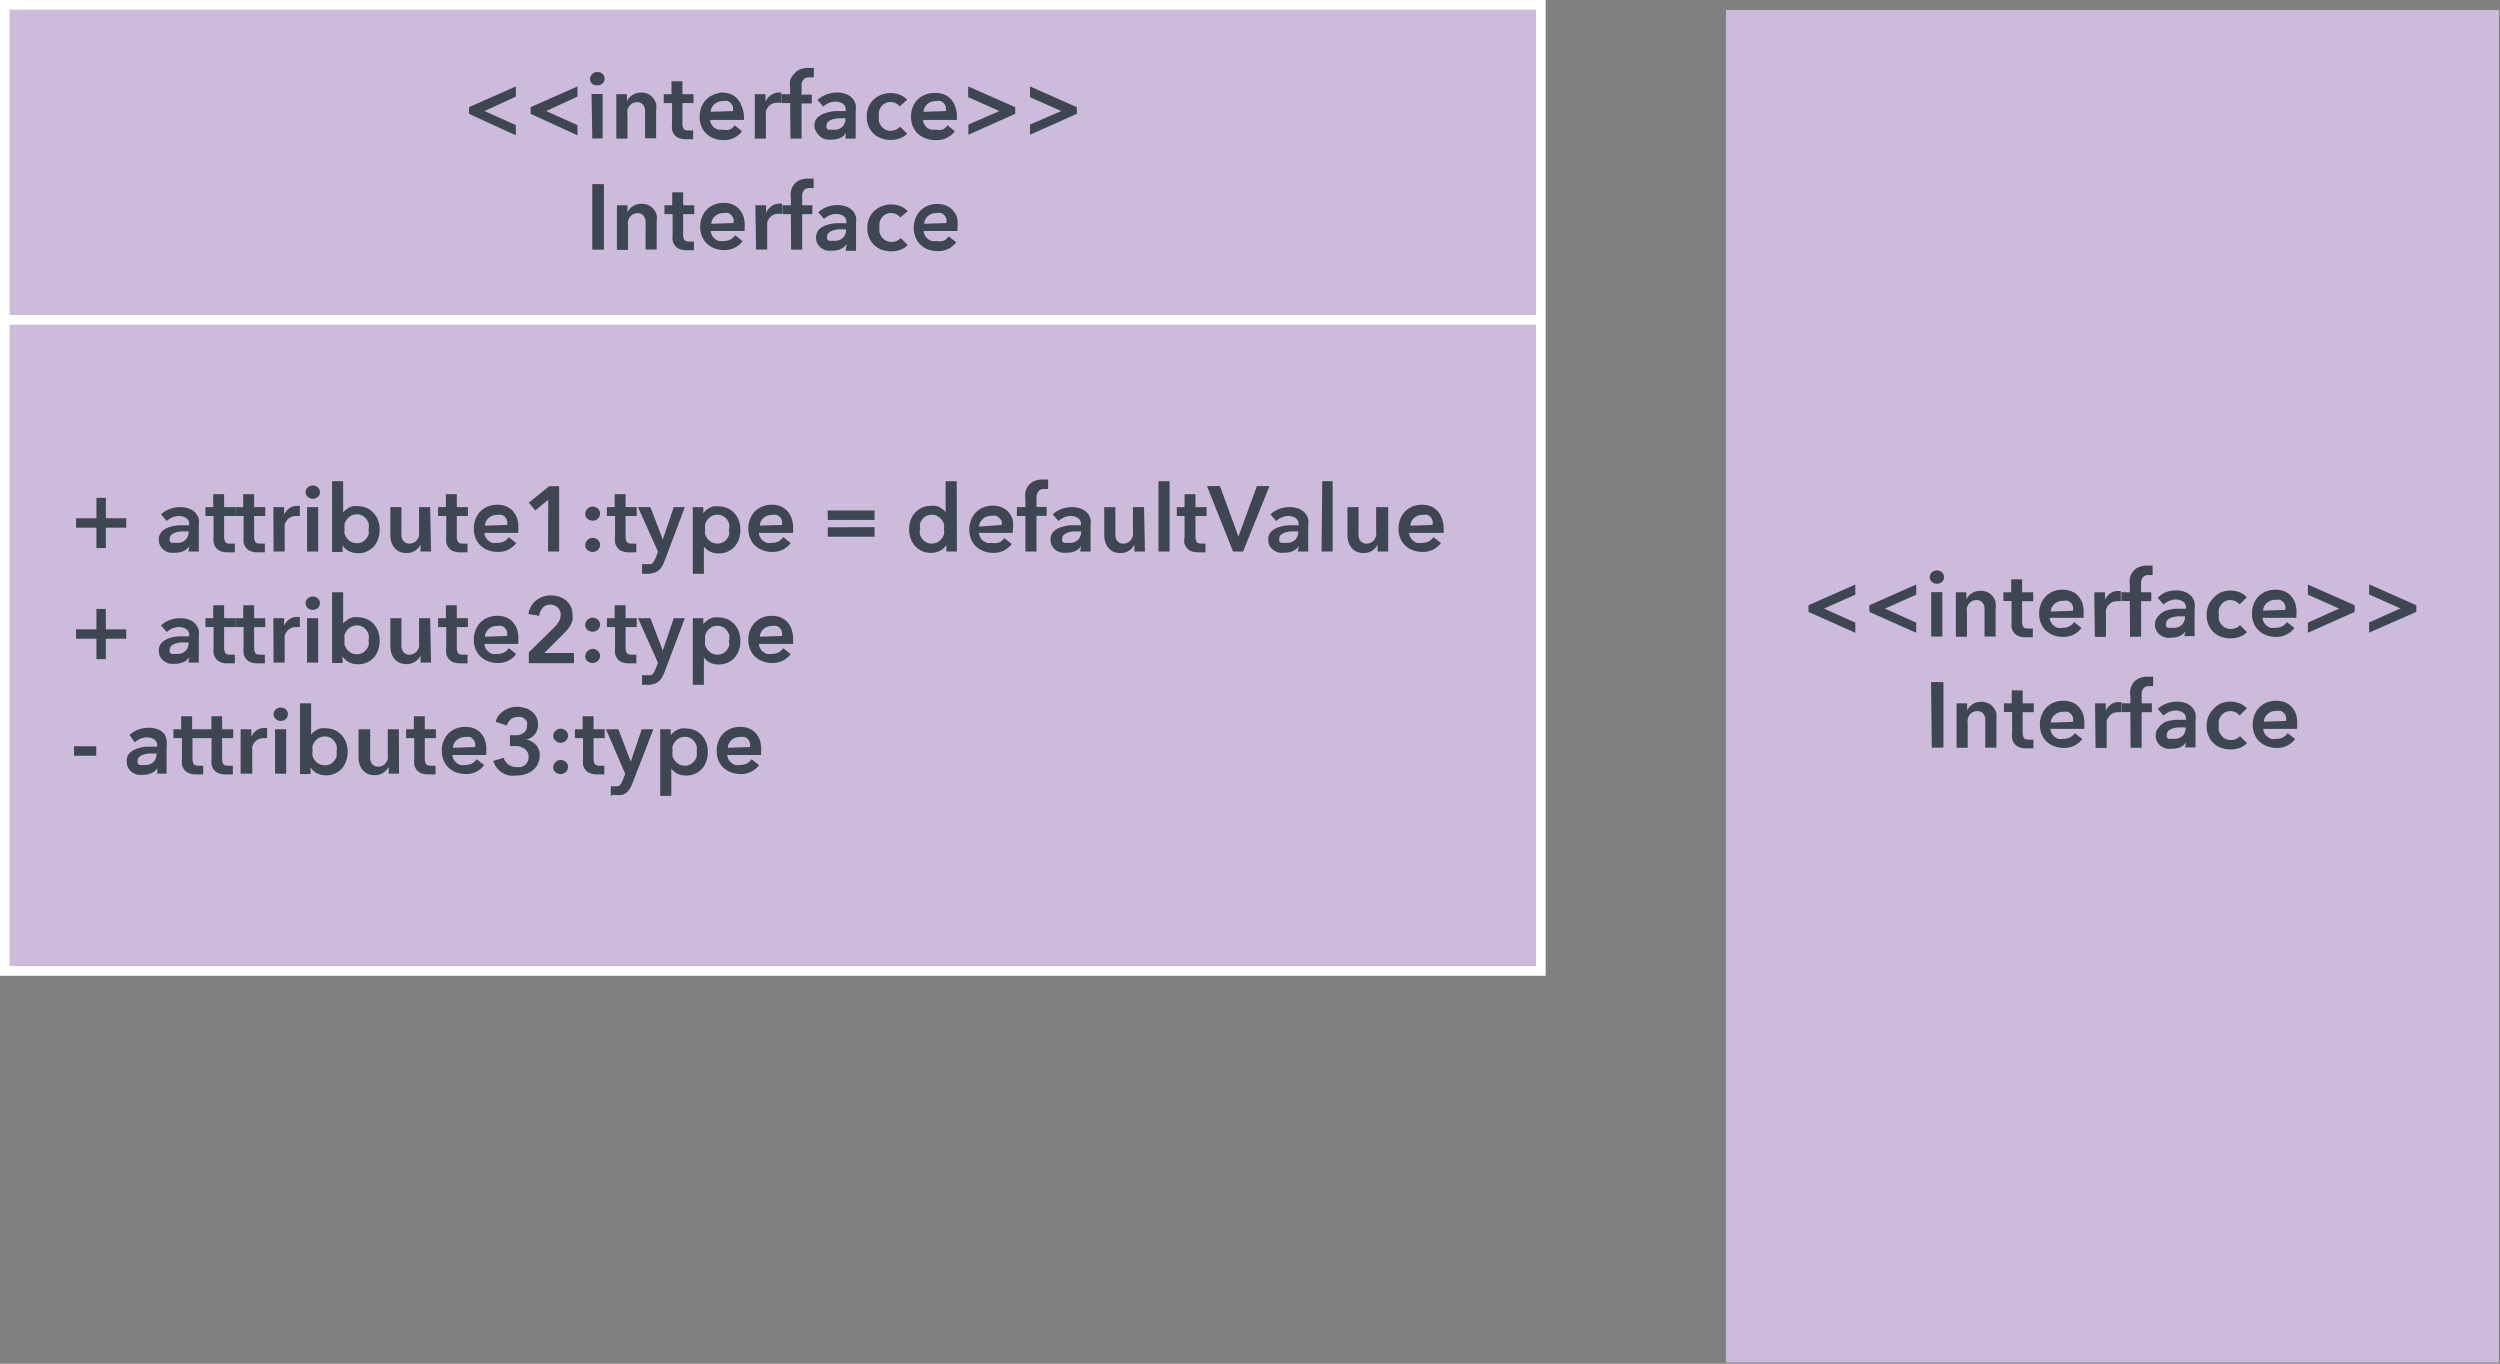 <svg id="Layer_1" data-name="Layer 1" xmlns="http://www.w3.org/2000/svg" viewBox="0 0 135.07 73.68"><rect x="0" y="0" width="135.07" height="73.68" fill="#808080" stroke="none"/><defs><style>.cls-1{fill:#cdbbdc}.cls-2{fill:none;stroke-miterlimit:10;stroke:#fff;stroke-width:.52px}.cls-4{fill:#3d4752}</style></defs><path class="cls-1" d="M.26.26h82.99v52.2H.26z"/><path class="cls-2" d="M.26.26h82.99v52.2H.26zM.26 17.28h82.99"/><path class="cls-1" d="M93.25.54h41.76v73.07H93.25z"/><path class="cls-4" d="M25.34 6.15v-.36l2.53-1.12v.55L26.18 6l1.69.76v.55zM28.67 6.15v-.36l2.53-1.12v.55L29.51 6l1.69.76v.55zM31.88 4.27A.34.34 0 0 1 32 4a.37.37 0 0 1 .27-.11.4.4 0 0 1 .28.1.35.35 0 0 1 0 .52.4.4 0 0 1-.28.1.37.37 0 0 1-.27-.08.35.35 0 0 1-.12-.26zm.08.81h.6v2.4H32zM33.3 5.09h.57v.38a.78.78 0 0 1 .28-.32.8.8 0 0 1 .47-.15.91.91 0 0 1 .4.08.79.79 0 0 1 .27.22.87.87 0 0 1 .16.31 1.31 1.31 0 0 1 0 .36v1.5h-.6V6.16a1.74 1.74 0 0 0 0-.22.6.6 0 0 0-.06-.21.44.44 0 0 0-.14-.15.4.4 0 0 0-.23-.06.52.52 0 0 0-.25.06.53.53 0 0 0-.17.15.65.65 0 0 0-.1.21.83.83 0 0 0 0 .24v1.31h-.6zM35.86 5.57v-.48h.42v-.7h.59v.7h.6v.48h-.6v1.11a.54.54 0 0 0 .06.27q.06.1.26.1h.26v.47h-.4a1 1 0 0 1-.39-.07.59.59 0 0 1-.24-.19.69.69 0 0 1-.11-.26 1.58 1.58 0 0 1 0-.33v-1.1zM40.2 6.32v.08a.63.63 0 0 1 0 .08h-1.83a.6.6 0 0 0 .22.42.76.76 0 0 0 .21.1.71.71 0 0 0 .25 0 .8.8 0 0 0 .38 0 .71.71 0 0 0 .26-.23l.4.32a1.2 1.2 0 0 1-1 .48 1.46 1.46 0 0 1-.51-.09 1.21 1.21 0 0 1-.41-.25 1.11 1.11 0 0 1-.27-.39 1.35 1.35 0 0 1-.1-.53 1.38 1.38 0 0 1 .1-.53 1.17 1.17 0 0 1 .67-.67A1.35 1.35 0 0 1 39 5a1.28 1.28 0 0 1 .46.08 1 1 0 0 1 .37.25 1.14 1.14 0 0 1 .24.41 1.68 1.68 0 0 1 .13.58zM39.6 6a.75.75 0 0 0 0-.22.52.52 0 0 0-.1-.19.5.5 0 0 0-.18-.13.63.63 0 0 0-.25 0 .67.67 0 0 0-.46.16.59.59 0 0 0-.21.42zM40.78 5.09h.58v.4a.87.87 0 0 1 .28-.34.7.7 0 0 1 .42-.15h.15v.55H42a.64.64 0 0 0-.33.08.59.59 0 0 0-.19.18.64.64 0 0 0-.1.21.84.84 0 0 0 0 .17v1.3h-.6zM42.69 5.57h-.46v-.48h.46v-.36a1.76 1.76 0 0 1 0-.41.94.94 0 0 1 .21-.32.77.77 0 0 1 .3-.24 1.09 1.09 0 0 1 .46-.09H43.97v.51h-.27a.39.39 0 0 0-.21.05.34.34 0 0 0-.12.13.56.56 0 0 0-.06.17 1.22 1.22 0 0 0 0 .19v.39h.55v.48h-.55v1.9h-.6zM45.71 7.18a.67.67 0 0 1-.29.26 1 1 0 0 1-.46.1 1.31 1.31 0 0 1-.3 0 .89.89 0 0 1-.29-.12.73.73 0 0 1-.22-.23.66.66 0 0 1-.15-.39.6.6 0 0 1 .15-.43 1 1 0 0 1 .39-.24 2.22 2.22 0 0 1 .58-.13h.57v-.07a.37.37 0 0 0-.16-.33.69.69 0 0 0-.39-.11.87.87 0 0 0-.37.08 1 1 0 0 0-.29.19l-.31-.36a1.35 1.35 0 0 1 .47-.29A1.61 1.61 0 0 1 45.2 5a1.33 1.33 0 0 1 .53.09.86.86 0 0 1 .33.23.84.84 0 0 1 .17.33 1.4 1.4 0 0 1 0 .36v1.48h-.56zm0-.79h-.44a1.32 1.32 0 0 0-.29.06.64.64 0 0 0-.23.12.27.27 0 0 0-.09.21.25.25 0 0 0 0 .14.29.29 0 0 0 .1.09H45.05a.63.63 0 0 0 .47-.17.62.62 0 0 0 .16-.45zM48.61 5.75a.53.53 0 0 0-.21-.17.65.65 0 0 0-.29-.07.6.6 0 0 0-.29.07.63.63 0 0 0-.21.18.77.77 0 0 0-.12.25 1 1 0 0 0 0 .28.94.94 0 0 0 0 .28.77.77 0 0 0 .13.25.65.65 0 0 0 .21.18.63.63 0 0 0 .3.07.76.76 0 0 0 .28-.07.53.53 0 0 0 .22-.16l.38.38a1 1 0 0 1-.38.25 1.41 1.41 0 0 1-.5.09 1.48 1.48 0 0 1-.5-.08 1.17 1.17 0 0 1-.7-.65 1.33 1.33 0 0 1-.1-.54 1.3 1.3 0 0 1 .1-.52 1.2 1.2 0 0 1 .28-.4 1.24 1.24 0 0 1 .41-.25 1.39 1.39 0 0 1 1 0 1 1 0 0 1 .39.27zM51.7 6.32v.08a.63.63 0 0 1 0 .08h-1.83a.6.6 0 0 0 .22.42.76.76 0 0 0 .21.1.71.71 0 0 0 .25 0 .8.8 0 0 0 .38 0 .71.71 0 0 0 .26-.23l.4.32a1.2 1.2 0 0 1-1 .48 1.46 1.46 0 0 1-.59-.1 1.21 1.21 0 0 1-.41-.25 1.11 1.11 0 0 1-.27-.39 1.35 1.35 0 0 1-.1-.53 1.38 1.38 0 0 1 .1-.53 1.17 1.17 0 0 1 .68-.66 1.35 1.35 0 0 1 .5-.09 1.28 1.28 0 0 1 .5.08 1 1 0 0 1 .37.25 1.14 1.14 0 0 1 .24.41 1.68 1.68 0 0 1 .09.56zM51.1 6a.75.75 0 0 0 0-.22.52.52 0 0 0-.1-.19.5.5 0 0 0-.18-.13.63.63 0 0 0-.25 0 .67.67 0 0 0-.46.16.59.59 0 0 0-.21.42zM54.85 5.79v.36l-2.53 1.13v-.55L54 6l-1.69-.75v-.58zM58.18 5.79v.36l-2.53 1.13v-.55L57.34 6l-1.69-.75v-.58zM32 9.95h.63v3.54H32zM33.33 11.09h.57v.38a.78.78 0 0 1 .28-.32.8.8 0 0 1 .47-.14.91.91 0 0 1 .4.08.79.79 0 0 1 .27.22.87.87 0 0 1 .16.31 1.31 1.31 0 0 1 0 .36v1.5h-.6v-1.32a1.74 1.74 0 0 0 0-.22.6.6 0 0 0-.06-.21.44.44 0 0 0-.14-.15.4.4 0 0 0-.23-.06.52.52 0 0 0-.25.06.53.53 0 0 0-.17.15.65.65 0 0 0-.1.21.83.83 0 0 0 0 .24v1.32h-.6zM35.9 11.57v-.48h.42v-.7h.59v.7h.6v.48h-.6v1.11a.54.54 0 0 0 .06.27q.06.1.26.1h.26v.47h-.4a1 1 0 0 1-.39-.07.59.59 0 0 1-.24-.19.69.69 0 0 1-.12-.27 1.58 1.58 0 0 1 0-.33v-1.09zM40.23 12.32v.08a.63.63 0 0 1 0 .08H38.4a.6.6 0 0 0 .22.42.76.76 0 0 0 .21.12.71.71 0 0 0 .25 0 .8.8 0 0 0 .38-.08.71.71 0 0 0 .26-.23l.4.32a1.2 1.2 0 0 1-1 .48 1.46 1.46 0 0 1-.51-.09 1.21 1.21 0 0 1-.41-.25 1.11 1.11 0 0 1-.27-.39 1.35 1.35 0 0 1-.1-.53 1.38 1.38 0 0 1 .1-.53 1.17 1.17 0 0 1 .67-.67 1.35 1.35 0 0 1 .5-.09 1.28 1.28 0 0 1 .46.08 1 1 0 0 1 .37.25 1.14 1.14 0 0 1 .24.41 1.68 1.68 0 0 1 .06.62zm-.6-.27a.75.75 0 0 0 0-.22.52.52 0 0 0-.1-.19.5.5 0 0 0-.18-.13.63.63 0 0 0-.25 0 .67.67 0 0 0-.46.16.59.59 0 0 0-.21.42zM40.81 11.09h.58v.4a.87.87 0 0 1 .28-.34.7.7 0 0 1 .43-.15h.15v.55h-.18a.64.64 0 0 0-.33.08.59.59 0 0 0-.19.18.64.64 0 0 0-.1.21.84.84 0 0 0 0 .17v1.29h-.6zM42.73 11.57h-.46v-.48h.46v-.35a1.76 1.76 0 0 1 0-.41.94.94 0 0 1 .16-.35.77.77 0 0 1 .3-.24 1.09 1.09 0 0 1 .46-.09H43.96v.51H43.73a.39.39 0 0 0-.21.05.34.34 0 0 0-.12.13.56.56 0 0 0-.06.17 1.22 1.22 0 0 0 0 .19v.39h.55v.48h-.55v1.92h-.6zM45.74 13.18a.67.67 0 0 1-.29.26 1 1 0 0 1-.46.1 1.31 1.31 0 0 1-.3 0 .89.89 0 0 1-.29-.12.73.73 0 0 1-.22-.23.66.66 0 0 1-.09-.35.6.6 0 0 1 .15-.43 1 1 0 0 1 .39-.24 2.22 2.22 0 0 1 .53-.11h.57V12a.37.37 0 0 0-.16-.33.69.69 0 0 0-.39-.11.87.87 0 0 0-.37.08 1 1 0 0 0-.29.19l-.31-.36a1.35 1.35 0 0 1 .47-.29 1.61 1.61 0 0 1 .54-.1 1.33 1.33 0 0 1 .53.09.86.86 0 0 1 .33.23.84.84 0 0 1 .17.33 1.4 1.4 0 0 1 0 .36v1.46h-.56zm0-.79h-.44a1.32 1.32 0 0 0-.29.06.64.64 0 0 0-.23.12.27.27 0 0 0-.09.21.25.25 0 0 0 0 .14.29.29 0 0 0 .1.09H45.08a.63.63 0 0 0 .47-.17.62.62 0 0 0 .16-.45zM48.64 11.75a.53.53 0 0 0-.21-.17.65.65 0 0 0-.29-.07.6.6 0 0 0-.29.07.63.63 0 0 0-.21.18.77.77 0 0 0-.12.25 1 1 0 0 0 0 .28.94.94 0 0 0 0 .28.77.77 0 0 0 .13.25.65.65 0 0 0 .21.18.63.63 0 0 0 .3.07.76.76 0 0 0 .28-.05.53.53 0 0 0 .22-.16l.38.38a1 1 0 0 1-.38.25 1.41 1.41 0 0 1-.5.09 1.48 1.48 0 0 1-.5-.08 1.17 1.17 0 0 1-.7-.65 1.33 1.33 0 0 1-.1-.54 1.3 1.3 0 0 1 .1-.52 1.2 1.2 0 0 1 .28-.4 1.24 1.24 0 0 1 .41-.25 1.39 1.39 0 0 1 1 0 1 1 0 0 1 .39.27zM51.73 12.32v.08a.63.63 0 0 1 0 .08H49.9a.6.6 0 0 0 .22.42.76.76 0 0 0 .21.12.71.71 0 0 0 .25 0A.8.8 0 0 0 51 13a.71.71 0 0 0 .26-.23l.4.32a1.2 1.2 0 0 1-1 .48 1.46 1.46 0 0 1-.51-.09 1.21 1.21 0 0 1-.41-.25 1.11 1.11 0 0 1-.27-.39 1.35 1.35 0 0 1-.1-.53 1.38 1.38 0 0 1 .1-.53 1.17 1.17 0 0 1 .67-.67 1.35 1.35 0 0 1 .5-.09 1.28 1.28 0 0 1 .46.08 1 1 0 0 1 .37.25 1.14 1.14 0 0 1 .24.41 1.68 1.68 0 0 1 .02.56zm-.6-.27a.75.75 0 0 0 0-.22.52.52 0 0 0-.1-.19.5.5 0 0 0-.18-.13.63.63 0 0 0-.25 0 .67.67 0 0 0-.46.16.59.59 0 0 0-.21.42zM97.71 33.06v-.36l2.53-1.12v.55l-1.69.75 1.69.76v.55zM101 33.06v-.36l2.53-1.12v.55l-1.69.75 1.69.76v.55zM104.26 31.18a.34.34 0 0 1 .11-.25.37.37 0 0 1 .27-.11.4.4 0 0 1 .28.1.35.35 0 0 1 0 .52.4.4 0 0 1-.28.1.37.37 0 0 1-.27-.11.35.35 0 0 1-.11-.25zm.08.81h.6v2.4h-.6zM105.67 32h.57v.38a.78.78 0 0 1 .28-.32.8.8 0 0 1 .47-.14.91.91 0 0 1 .4.08.79.79 0 0 1 .27.22.87.87 0 0 1 .16.31 1.31 1.31 0 0 1 0 .36v1.5h-.6v-1.33a1.74 1.74 0 0 0 0-.22.6.6 0 0 0-.06-.21.44.44 0 0 0-.14-.15.4.4 0 0 0-.23-.06.52.52 0 0 0-.25.06.53.53 0 0 0-.17.15.65.65 0 0 0-.1.21.83.83 0 0 0 0 .24v1.32h-.6zM108.24 32.47V32h.42v-.7h.59v.7h.6v.48h-.6v1.11a.54.54 0 0 0 .06.27q.06.1.26.1h.26v.47h-.4a1 1 0 0 1-.39-.07.59.59 0 0 1-.24-.19.69.69 0 0 1-.12-.27 1.58 1.58 0 0 1 0-.33v-1.1zM112.57 33.22v.08a.63.63 0 0 1 0 .08h-1.83a.6.6 0 0 0 .22.42.76.76 0 0 0 .21.12.71.71 0 0 0 .25 0 .8.8 0 0 0 .38-.08.71.71 0 0 0 .26-.23l.4.32a1.2 1.2 0 0 1-1 .48 1.46 1.46 0 0 1-.51-.09 1.21 1.21 0 0 1-.41-.25 1.11 1.11 0 0 1-.27-.39 1.35 1.35 0 0 1-.1-.53 1.38 1.38 0 0 1 .1-.53 1.17 1.17 0 0 1 .67-.67 1.35 1.35 0 0 1 .5-.09 1.28 1.28 0 0 1 .46.08 1 1 0 0 1 .37.25 1.14 1.14 0 0 1 .24.41 1.68 1.68 0 0 1 .06.62zM112 33a.75.75 0 0 0 0-.22.52.52 0 0 0-.1-.19.5.5 0 0 0-.18-.13.63.63 0 0 0-.25 0 .67.67 0 0 0-.46.16.59.59 0 0 0-.21.42zM113.15 32h.58v.4a.87.87 0 0 1 .28-.34.7.7 0 0 1 .42-.13h.15v.55h-.18a.64.64 0 0 0-.33.08.59.59 0 0 0-.19.18.64.64 0 0 0-.1.21.84.84 0 0 0 0 .17v1.29h-.6zM115.07 32.47h-.46V32h.46v-.35a1.76 1.76 0 0 1 0-.41.94.94 0 0 1 .16-.35.77.77 0 0 1 .3-.24 1.09 1.09 0 0 1 .46-.09H116.3v.51H116.07a.39.39 0 0 0-.21.05.34.34 0 0 0-.12.13.56.56 0 0 0-.06.17 1.22 1.22 0 0 0 0 .19V32h.55v.48h-.55v1.92h-.6zM118.08 34.09a.67.67 0 0 1-.29.26 1 1 0 0 1-.46.1 1.31 1.31 0 0 1-.3 0 .89.89 0 0 1-.29-.12.73.73 0 0 1-.22-.23.66.66 0 0 1-.09-.35.6.6 0 0 1 .15-.43A1 1 0 0 1 117 33a2.22 2.22 0 0 1 .53-.11h.57v-.06a.37.37 0 0 0-.16-.33.69.69 0 0 0-.39-.11.87.87 0 0 0-.37.08 1 1 0 0 0-.29.19l-.31-.36a1.35 1.35 0 0 1 .42-.3 1.61 1.61 0 0 1 .54-.1 1.33 1.33 0 0 1 .53.09.86.86 0 0 1 .33.23.84.84 0 0 1 .17.33 1.4 1.4 0 0 1 0 .36v1.46h-.56zm0-.79h-.44a1.32 1.32 0 0 0-.29.06.64.64 0 0 0-.23.12.27.27 0 0 0-.09.21.25.25 0 0 0 0 .14.29.29 0 0 0 .1.09H117.42a.63.63 0 0 0 .47-.17.62.62 0 0 0 .16-.45zM121 32.66a.53.53 0 0 0-.21-.17.65.65 0 0 0-.29-.07.6.6 0 0 0-.29.07.63.63 0 0 0-.21.18.77.77 0 0 0-.12.25 1 1 0 0 0 0 .28.94.94 0 0 0 0 .28.77.77 0 0 0 .13.25.65.65 0 0 0 .21.18.63.63 0 0 0 .3.07.76.76 0 0 0 .28-.05.53.53 0 0 0 .22-.16l.38.38a1 1 0 0 1-.38.25 1.41 1.41 0 0 1-.5.09 1.48 1.48 0 0 1-.5-.08 1.17 1.17 0 0 1-.7-.65 1.33 1.33 0 0 1-.1-.54 1.3 1.3 0 0 1 .1-.52 1.2 1.2 0 0 1 .28-.4 1.24 1.24 0 0 1 .4-.3 1.39 1.39 0 0 1 1 0 1 1 0 0 1 .39.27zM124.07 33.22v.08a.63.63 0 0 1 0 .08h-1.83a.6.6 0 0 0 .22.42.76.76 0 0 0 .21.12.71.71 0 0 0 .25 0 .8.8 0 0 0 .38-.08.71.71 0 0 0 .26-.23l.4.32a1.2 1.2 0 0 1-1 .48 1.46 1.46 0 0 1-.51-.09 1.21 1.21 0 0 1-.41-.25 1.11 1.11 0 0 1-.27-.39 1.35 1.35 0 0 1-.1-.53 1.38 1.38 0 0 1 .1-.53 1.17 1.17 0 0 1 .67-.67 1.35 1.35 0 0 1 .5-.09 1.28 1.28 0 0 1 .46.08 1 1 0 0 1 .37.25 1.14 1.14 0 0 1 .24.41 1.68 1.68 0 0 1 .06.62zm-.6-.27a.75.75 0 0 0 0-.22.52.52 0 0 0-.1-.19.5.5 0 0 0-.18-.13.63.63 0 0 0-.25 0 .67.67 0 0 0-.46.16.59.59 0 0 0-.21.42zM127.22 32.7v.36l-2.53 1.13v-.55l1.69-.76-1.69-.75v-.55zM130.55 32.7v.36L128 34.18v-.55l1.69-.76-1.69-.75v-.55zM104.33 36.85h.67v3.54h-.63zM105.71 38h.57v.38a.78.78 0 0 1 .28-.32.8.8 0 0 1 .47-.14.91.91 0 0 1 .4.08.79.79 0 0 1 .27.22.87.87 0 0 1 .16.31 1.31 1.31 0 0 1 0 .36v1.5h-.6v-1.33a1.74 1.74 0 0 0 0-.22.6.6 0 0 0-.06-.21.44.44 0 0 0-.14-.15.4.4 0 0 0-.23-.06.52.52 0 0 0-.25.06.53.53 0 0 0-.17.15.65.65 0 0 0-.1.21.83.83 0 0 0 0 .24v1.32h-.6zM108.27 38.47V38h.42v-.7h.59v.7h.6v.48h-.6v1.11a.54.54 0 0 0 .06.27q.06.1.26.1h.26v.47h-.4a1 1 0 0 1-.39-.07.59.59 0 0 1-.24-.19.69.69 0 0 1-.12-.27 1.58 1.58 0 0 1 0-.33v-1.1zM112.61 39.22v.08a.63.63 0 0 1 0 .08h-1.83a.6.6 0 0 0 .22.42.76.76 0 0 0 .21.12.71.71 0 0 0 .25 0 .8.8 0 0 0 .38-.08.71.71 0 0 0 .26-.23l.4.32a1.2 1.2 0 0 1-1 .48 1.46 1.46 0 0 1-.51-.09 1.21 1.21 0 0 1-.41-.25 1.11 1.11 0 0 1-.27-.39 1.35 1.35 0 0 1-.1-.53 1.38 1.38 0 0 1 .1-.53 1.17 1.17 0 0 1 .67-.67 1.35 1.35 0 0 1 .5-.09 1.28 1.28 0 0 1 .46.08 1 1 0 0 1 .37.25 1.14 1.14 0 0 1 .24.41 1.68 1.68 0 0 1 .06.62zM112 39a.75.75 0 0 0 0-.22.52.52 0 0 0-.1-.19.5.5 0 0 0-.18-.13.63.63 0 0 0-.25 0 .67.67 0 0 0-.46.16.59.59 0 0 0-.21.42zM113.19 38h.58v.4a.87.87 0 0 1 .28-.34.7.7 0 0 1 .42-.13h.15v.55h-.18a.64.64 0 0 0-.33.08.59.59 0 0 0-.19.18.64.64 0 0 0-.1.21.84.84 0 0 0 0 .17v1.29h-.6zM115.1 38.47h-.46V38h.46v-.35a1.76 1.76 0 0 1 0-.41.94.94 0 0 1 .16-.35.77.77 0 0 1 .3-.24 1.09 1.09 0 0 1 .46-.09H116.33v.51H116.1a.39.39 0 0 0-.21.05.34.34 0 0 0-.12.13.56.56 0 0 0-.06.17 1.22 1.22 0 0 0 0 .19V38h.55v.48h-.55v1.92h-.6zM118.12 40.09a.67.67 0 0 1-.29.26 1 1 0 0 1-.46.1 1.31 1.31 0 0 1-.3 0 .89.89 0 0 1-.29-.12.73.73 0 0 1-.22-.23.66.66 0 0 1-.09-.35.6.6 0 0 1 .15-.43A1 1 0 0 1 117 39a2.22 2.22 0 0 1 .53-.11h.57v-.06a.37.37 0 0 0-.16-.33.69.69 0 0 0-.39-.11.87.87 0 0 0-.37.08 1 1 0 0 0-.29.19l-.31-.36a1.35 1.35 0 0 1 .47-.29 1.61 1.61 0 0 1 .54-.1 1.33 1.33 0 0 1 .53.09.86.86 0 0 1 .33.23.84.84 0 0 1 .17.33 1.4 1.4 0 0 1 0 .36v1.46h-.56zm0-.79h-.44a1.32 1.32 0 0 0-.29.06.64.64 0 0 0-.23.12.27.27 0 0 0-.09.21.25.25 0 0 0 0 .14.29.29 0 0 0 .1.09H117.46a.63.63 0 0 0 .47-.17.62.62 0 0 0 .16-.45zM121 38.66a.53.53 0 0 0-.21-.17.65.65 0 0 0-.29-.07.6.6 0 0 0-.29.07.63.63 0 0 0-.21.18.77.77 0 0 0-.12.25 1 1 0 0 0 0 .28.94.94 0 0 0 0 .28.77.77 0 0 0 .13.25.65.65 0 0 0 .21.18.63.63 0 0 0 .3.07.76.76 0 0 0 .28-.05.53.53 0 0 0 .22-.16l.38.38a1 1 0 0 1-.38.25 1.41 1.41 0 0 1-.5.09 1.48 1.48 0 0 1-.5-.08 1.17 1.17 0 0 1-.7-.65 1.33 1.33 0 0 1-.1-.54 1.3 1.3 0 0 1 .1-.52 1.2 1.2 0 0 1 .28-.4 1.24 1.24 0 0 1 .4-.3 1.39 1.39 0 0 1 1 0 1 1 0 0 1 .39.27zM124.11 39.22v.08a.64.64 0 0 1 0 .08h-1.83a.6.6 0 0 0 .22.42.76.76 0 0 0 .21.12.71.71 0 0 0 .25 0 .8.8 0 0 0 .38-.08.71.71 0 0 0 .26-.23l.4.32a1.2 1.2 0 0 1-1 .48 1.46 1.46 0 0 1-.51-.09 1.21 1.21 0 0 1-.41-.25 1.11 1.11 0 0 1-.27-.39 1.35 1.35 0 0 1-.1-.53 1.38 1.38 0 0 1 .1-.53 1.17 1.17 0 0 1 .67-.67 1.35 1.35 0 0 1 .5-.09 1.28 1.28 0 0 1 .46.08 1 1 0 0 1 .37.25 1.14 1.14 0 0 1 .24.41 1.68 1.68 0 0 1 .06.62zm-.6-.27a.75.75 0 0 0 0-.22.52.52 0 0 0-.1-.19.5.5 0 0 0-.18-.13.63.63 0 0 0-.25 0 .67.67 0 0 0-.46.16.59.59 0 0 0-.21.42zM5.21 28v-1.1h.51V28h1.1v.51h-1.1v1.1h-.51v-1.1h-1.1V28zM10.23 29.5a.67.67 0 0 1-.29.26 1 1 0 0 1-.46.1 1.31 1.31 0 0 1-.3 0 .89.89 0 0 1-.29-.12.73.73 0 0 1-.22-.23.66.66 0 0 1-.09-.35.6.6 0 0 1 .15-.43 1 1 0 0 1 .39-.24 2.22 2.22 0 0 1 .53-.11h.57v-.06a.37.37 0 0 0-.16-.33.69.69 0 0 0-.39-.11.87.87 0 0 0-.37.08 1 1 0 0 0-.29.19l-.31-.36a1.35 1.35 0 0 1 .47-.29 1.61 1.61 0 0 1 .54-.1 1.33 1.33 0 0 1 .53.09.86.86 0 0 1 .33.23.84.84 0 0 1 .17.33 1.4 1.4 0 0 1 0 .36v1.39h-.56zm0-.79h-.45a1.32 1.32 0 0 0-.29.06.64.64 0 0 0-.23.12.27.27 0 0 0-.09.21.25.25 0 0 0 0 .14.29.29 0 0 0 .1.09H9.56a.63.63 0 0 0 .47-.17.62.62 0 0 0 .16-.45zM11.1 27.88v-.48h.42v-.7h.59v.7h.6v.48h-.6V29a.54.54 0 0 0 .06.27q.06.1.26.1h.26v.47h-.4a1 1 0 0 1-.39-.07.59.59 0 0 1-.24-.19.69.69 0 0 1-.12-.27 1.58 1.58 0 0 1 0-.33v-1.1zM12.72 27.88v-.48h.42v-.7h.59v.7h.6v.48h-.6V29a.54.54 0 0 0 .06.27q.06.1.26.1h.26v.47h-.4a1 1 0 0 1-.39-.07.59.59 0 0 1-.24-.19.69.69 0 0 1-.12-.27 1.58 1.58 0 0 1 0-.33v-1.1zM14.77 27.4h.58v.4a.87.87 0 0 1 .28-.34.7.7 0 0 1 .42-.13h.15v.55H16a.64.64 0 0 0-.33.08.59.59 0 0 0-.19.18.64.64 0 0 0-.1.21.84.84 0 0 0 0 .17v1.28h-.6zM16.51 26.59a.34.34 0 0 1 .11-.25.37.37 0 0 1 .27-.11.4.4 0 0 1 .28.1.35.35 0 0 1 0 .52.4.4 0 0 1-.28.1.37.37 0 0 1-.27-.11.35.35 0 0 1-.11-.25zm.08.81h.6v2.4h-.6zM18.54 26v1.68l.12-.12.17-.12a1.05 1.05 0 0 1 .23-.09 1.07 1.07 0 0 1 .29 0 1.12 1.12 0 0 1 .84.37 1.2 1.2 0 0 1 .24.4 1.42 1.42 0 0 1 .08.5 1.47 1.47 0 0 1-.08.5 1.22 1.22 0 0 1-.23.4 1.13 1.13 0 0 1-.37.27 1.14 1.14 0 0 1-.49.1 1.06 1.06 0 0 1-.48-.11.81.81 0 0 1-.35-.32v.36h-.57V26zm1.38 2.57a1 1 0 0 0 0-.28.78.78 0 0 0-.13-.25.64.64 0 0 0-.21-.18.66.66 0 0 0-.31-.07.62.62 0 0 0-.29.07.76.76 0 0 0-.36.43.86.86 0 0 0 0 .28.84.84 0 0 0 0 .28.77.77 0 0 0 .14.25.72.72 0 0 0 .22.18.69.69 0 0 0 .6 0 .66.66 0 0 0 .21-.18.78.78 0 0 0 .13-.25 1 1 0 0 0-.01-.26zM23.29 29.8h-.57v-.38a.78.78 0 0 1-.28.32.8.8 0 0 1-.47.14.9.9 0 0 1-.4-.08.79.79 0 0 1-.27-.22.87.87 0 0 1-.16-.31 1.29 1.29 0 0 1-.05-.36V27.4h.6v1.33a1.66 1.66 0 0 0 0 .22.59.59 0 0 0 .06.21.42.42 0 0 0 .14.15.4.4 0 0 0 .23.06.52.52 0 0 0 .25-.06.53.53 0 0 0 .17-.15.66.66 0 0 0 .1-.21.83.83 0 0 0 0-.24V27.4h.6zM23.67 27.88v-.48h.42v-.7h.59v.7h.6v.48h-.6V29a.54.54 0 0 0 .06.27q.06.1.26.1h.26v.47h-.4a1 1 0 0 1-.39-.07.59.59 0 0 1-.24-.19.69.69 0 0 1-.12-.27 1.58 1.58 0 0 1 0-.33v-1.1zM28 28.63v.08a.63.63 0 0 1 0 .08h-1.83a.6.6 0 0 0 .22.42.76.76 0 0 0 .21.12.71.71 0 0 0 .25 0 .8.8 0 0 0 .38-.08.71.71 0 0 0 .26-.23l.4.32a1.2 1.2 0 0 1-1 .48 1.46 1.46 0 0 1-.51-.09 1.21 1.21 0 0 1-.41-.25 1.11 1.11 0 0 1-.27-.39 1.35 1.35 0 0 1-.1-.53 1.38 1.38 0 0 1 .1-.53 1.17 1.17 0 0 1 .67-.67 1.35 1.35 0 0 1 .5-.09 1.28 1.28 0 0 1 .46.08 1 1 0 0 1 .37.25 1.14 1.14 0 0 1 .24.41 1.68 1.68 0 0 1 .06.62zm-.6-.27a.75.75 0 0 0 0-.22.52.52 0 0 0-.1-.19.5.5 0 0 0-.18-.13.63.63 0 0 0-.25 0 .67.67 0 0 0-.46.16.59.59 0 0 0-.21.42zM29.62 27l-.7.58-.35-.42 1.1-.89h.54v3.53h-.6zM31.62 27.76a.37.37 0 0 1 .12-.27.39.39 0 0 1 .28-.12.4.4 0 0 1 .28.11.35.35 0 0 1 .12.27.37.37 0 0 1-.12.27.41.41 0 0 1-.44.08.44.44 0 0 1-.13-.08.37.37 0 0 1-.09-.12.35.35 0 0 1-.02-.14zm0 1.69a.37.37 0 0 1 .12-.27.39.39 0 0 1 .28-.12.4.4 0 0 1 .28.11.35.35 0 0 1 .12.27.37.37 0 0 1-.12.27.41.41 0 0 1-.44.08.44.44 0 0 1-.13-.08.37.37 0 0 1-.09-.12.35.35 0 0 1-.02-.14zM32.79 27.88v-.48h.42v-.7h.59v.7h.6v.48h-.6V29a.54.54 0 0 0 .06.27q.06.1.26.1h.26v.47h-.4a1 1 0 0 1-.39-.07.59.59 0 0 1-.24-.19.69.69 0 0 1-.12-.27 1.58 1.58 0 0 1 0-.33v-1.1zM34.47 27.4h.67l.67 1.75.59-1.75h.6l-1.1 2.92a2.13 2.13 0 0 1-.14.29.8.8 0 0 1-.18.21.72.72 0 0 1-.25.13A1.13 1.13 0 0 1 35 31h-.31v-.52h.47a.27.27 0 0 0 .11-.07.48.48 0 0 0 .08-.12l.08-.17.12-.31zM38 27.4v.33a.85.85 0 0 1 .12-.14.76.76 0 0 1 .18-.13 1.11 1.11 0 0 1 .24-.1 1.1 1.1 0 0 1 .3 0 1.12 1.12 0 0 1 .84.37 1.21 1.21 0 0 1 .24.4 1.42 1.42 0 0 1 .08.5 1.47 1.47 0 0 1-.08.5 1.21 1.21 0 0 1-.23.4 1.12 1.12 0 0 1-.37.27 1.14 1.14 0 0 1-.49.1 1 1 0 0 1-.47-.1.8.8 0 0 1-.33-.28V31h-.6v-3.6zm1.4 1.19a.93.93 0 0 0 0-.28.77.77 0 0 0-.13-.25.64.64 0 0 0-.21-.18.66.66 0 0 0-.31-.07.61.61 0 0 0-.29.07.76.76 0 0 0-.22.18.77.77 0 0 0-.14.25.86.86 0 0 0 0 .28.84.84 0 0 0 0 .28.78.78 0 0 0 .14.25.72.72 0 0 0 .22.18.69.69 0 0 0 .6 0 .67.67 0 0 0 .21-.18.77.77 0 0 0 .13-.25 1 1 0 0 0-.03-.28zM42.85 28.63v.08a.63.63 0 0 1 0 .08H41a.6.6 0 0 0 .22.42.76.76 0 0 0 .21.12.71.71 0 0 0 .25 0 .8.8 0 0 0 .38-.08.71.71 0 0 0 .26-.23l.4.32a1.2 1.2 0 0 1-1 .48 1.46 1.46 0 0 1-.51-.09 1.21 1.21 0 0 1-.41-.25 1.11 1.11 0 0 1-.27-.39 1.35 1.35 0 0 1-.1-.53 1.38 1.38 0 0 1 .1-.53 1.17 1.17 0 0 1 .67-.67 1.35 1.35 0 0 1 .5-.09 1.28 1.28 0 0 1 .46.08 1 1 0 0 1 .37.25 1.14 1.14 0 0 1 .24.41 1.68 1.68 0 0 1 .08.62zm-.6-.27a.75.75 0 0 0 0-.22.52.52 0 0 0-.1-.19.5.5 0 0 0-.18-.13.63.63 0 0 0-.25 0 .67.67 0 0 0-.46.16.59.59 0 0 0-.21.42zM47.25 27.58v.51h-2.53v-.51zm0 .9V29h-2.53v-.51zM51.7 29.8h-.57v-.36a.82.82 0 0 1-.35.32 1.06 1.06 0 0 1-.48.11 1.14 1.14 0 0 1-.49-.1 1.12 1.12 0 0 1-.37-.27 1.22 1.22 0 0 1-.24-.4 1.49 1.49 0 0 1-.08-.5 1.42 1.42 0 0 1 .08-.5 1.2 1.2 0 0 1 .24-.4 1.12 1.12 0 0 1 .84-.37 1.06 1.06 0 0 1 .29 0 1.05 1.05 0 0 1 .23.09l.17.12.12.13V26h.6zm-2-1.21a1 1 0 0 0 0 .28.77.77 0 0 0 .13.25.66.66 0 0 0 .21.18.69.69 0 0 0 .6 0 .73.73 0 0 0 .22-.18.77.77 0 0 0 .14-.25.84.84 0 0 0 0-.28.86.86 0 0 0 0-.28.76.76 0 0 0-.36-.43.62.62 0 0 0-.29-.07.66.66 0 0 0-.31.07.64.64 0 0 0-.21.18.77.77 0 0 0-.13.25.93.93 0 0 0 .03.28zM54.72 28.63v.08a.63.63 0 0 1 0 .08h-1.83a.6.6 0 0 0 .22.42.76.76 0 0 0 .21.12.71.71 0 0 0 .25 0 .8.8 0 0 0 .43-.03.71.71 0 0 0 .26-.23l.4.32a1.2 1.2 0 0 1-1 .48 1.46 1.46 0 0 1-.51-.09 1.21 1.21 0 0 1-.41-.25 1.11 1.11 0 0 1-.27-.39 1.35 1.35 0 0 1-.1-.53 1.38 1.38 0 0 1 .1-.53 1.17 1.17 0 0 1 .67-.67 1.35 1.35 0 0 1 .5-.09 1.28 1.28 0 0 1 .46.08 1 1 0 0 1 .37.25 1.14 1.14 0 0 1 .24.41 1.68 1.68 0 0 1 .01.57zm-.6-.27a.75.75 0 0 0 0-.22A.52.52 0 0 0 54 28a.5.5 0 0 0-.18-.13.63.63 0 0 0-.25 0 .67.67 0 0 0-.46.16.59.59 0 0 0-.21.42zM55.4 27.88h-.46v-.48h.46V27a1.76 1.76 0 0 1 0-.41.94.94 0 0 1 .16-.35.77.77 0 0 1 .3-.24 1.09 1.09 0 0 1 .46-.09H56.63v.51H56.4a.39.39 0 0 0-.21.05.34.34 0 0 0-.12.13.56.56 0 0 0-.06.17A1.22 1.22 0 0 0 56 27v.39h.55v.48H56v1.93h-.6zM58.41 29.5a.67.67 0 0 1-.29.26 1 1 0 0 1-.46.1 1.31 1.31 0 0 1-.3 0 .89.89 0 0 1-.29-.12.73.73 0 0 1-.22-.23.66.66 0 0 1-.09-.35.6.6 0 0 1 .15-.43 1 1 0 0 1 .39-.24 2.22 2.22 0 0 1 .53-.11h.57v-.06a.37.37 0 0 0-.16-.33.69.69 0 0 0-.39-.11.87.87 0 0 0-.37.08 1 1 0 0 0-.29.19l-.31-.36a1.35 1.35 0 0 1 .47-.29 1.61 1.61 0 0 1 .54-.1 1.33 1.33 0 0 1 .53.09.86.86 0 0 1 .33.23.84.84 0 0 1 .17.33 1.4 1.4 0 0 1 0 .36v1.39h-.56zm0-.79H58a1.32 1.32 0 0 0-.29.06.64.64 0 0 0-.23.12.27.27 0 0 0-.09.21.25.25 0 0 0 0 .14.29.29 0 0 0 .1.09H57.78a.63.63 0 0 0 .47-.17.62.62 0 0 0 .16-.45zM61.86 29.8h-.57v-.38a.78.78 0 0 1-.28.32.8.8 0 0 1-.47.14.9.9 0 0 1-.4-.08.79.79 0 0 1-.27-.22.87.87 0 0 1-.16-.31 1.29 1.29 0 0 1-.05-.36V27.4h.6v1.33a1.66 1.66 0 0 0 0 .22.59.59 0 0 0 .06.21.42.42 0 0 0 .14.15.4.4 0 0 0 .23.06.52.52 0 0 0 .25-.06.53.53 0 0 0 .17-.15.66.66 0 0 0 .1-.21.83.83 0 0 0 0-.24V27.4h.6zM62.59 26h.6v3.8h-.6zM63.58 27.88v-.48H64v-.7h.59v.7h.6v.48h-.6V29a.54.54 0 0 0 .06.27q.06.1.26.1h.22v.47h-.4a1 1 0 0 1-.39-.07.59.59 0 0 1-.24-.19.69.69 0 0 1-.12-.27A1.58 1.58 0 0 1 64 29v-1.12zM65.21 26.26h.7l1 2.73 1-2.73h.68l-1.43 3.54h-.54zM70.17 29.5a.67.67 0 0 1-.29.26 1 1 0 0 1-.46.1 1.31 1.31 0 0 1-.3 0 .89.89 0 0 1-.29-.12.73.73 0 0 1-.22-.23.66.66 0 0 1-.09-.35.6.6 0 0 1 .15-.43 1 1 0 0 1 .39-.24 2.22 2.22 0 0 1 .53-.11h.57v-.06a.37.37 0 0 0-.16-.33.69.69 0 0 0-.39-.11.87.87 0 0 0-.37.08 1 1 0 0 0-.29.19l-.31-.36a1.35 1.35 0 0 1 .47-.29 1.61 1.61 0 0 1 .54-.1 1.33 1.33 0 0 1 .53.09.86.86 0 0 1 .33.23.84.84 0 0 1 .17.33 1.4 1.4 0 0 1 0 .36v1.39h-.56zm0-.79h-.44a1.32 1.32 0 0 0-.29.06.64.64 0 0 0-.23.12.27.27 0 0 0-.09.21.25.25 0 0 0 0 .14.29.29 0 0 0 .1.09H69.51a.63.63 0 0 0 .47-.17.62.62 0 0 0 .16-.45zM71.44 26H72v3.8h-.6zM75 29.8h-.57v-.38a.78.78 0 0 1-.28.32.8.8 0 0 1-.47.14.9.9 0 0 1-.4-.08.79.79 0 0 1-.27-.22.87.87 0 0 1-.16-.31 1.29 1.29 0 0 1-.05-.36V27.4h.6v1.33a1.66 1.66 0 0 0 0 .22.59.59 0 0 0 .06.21.42.42 0 0 0 .14.15.4.4 0 0 0 .23.06.52.52 0 0 0 .25-.06.53.53 0 0 0 .17-.15.66.66 0 0 0 .1-.21.83.83 0 0 0 0-.24V27.4H75zM78 28.63v.08a.63.63 0 0 1 0 .08h-1.87a.6.6 0 0 0 .22.42.76.76 0 0 0 .21.12.71.71 0 0 0 .25 0 .8.8 0 0 0 .38-.08.71.71 0 0 0 .26-.23l.4.32a1.2 1.2 0 0 1-1 .48 1.46 1.46 0 0 1-.51-.09 1.21 1.21 0 0 1-.41-.25 1.11 1.11 0 0 1-.27-.39 1.35 1.35 0 0 1-.1-.53 1.38 1.38 0 0 1 .1-.53 1.17 1.17 0 0 1 .67-.67 1.35 1.35 0 0 1 .5-.09 1.28 1.28 0 0 1 .46.08 1 1 0 0 1 .37.25 1.14 1.14 0 0 1 .24.41 1.68 1.68 0 0 1 .1.62zm-.6-.27a.75.75 0 0 0 0-.22.52.52 0 0 0-.1-.19.5.5 0 0 0-.18-.13.63.63 0 0 0-.25 0 .67.67 0 0 0-.46.16.59.59 0 0 0-.21.42zM5.21 34v-1.1h.51V34h1.1v.51h-1.1v1.1h-.51v-1.1h-1.1V34zM10.23 35.5a.67.67 0 0 1-.29.26 1 1 0 0 1-.46.1 1.31 1.31 0 0 1-.3 0 .89.89 0 0 1-.29-.12.73.73 0 0 1-.22-.23.66.66 0 0 1-.09-.35.6.6 0 0 1 .15-.43 1 1 0 0 1 .39-.24 2.22 2.22 0 0 1 .53-.11h.57v-.06a.37.37 0 0 0-.16-.33.69.69 0 0 0-.39-.11.87.87 0 0 0-.37.08 1 1 0 0 0-.29.19l-.31-.36a1.35 1.35 0 0 1 .47-.29 1.61 1.61 0 0 1 .54-.1 1.33 1.33 0 0 1 .53.09.86.86 0 0 1 .33.23.84.84 0 0 1 .17.33 1.4 1.4 0 0 1 0 .36v1.39h-.56zm0-.79h-.45a1.32 1.32 0 0 0-.29.06.64.64 0 0 0-.23.12.27.27 0 0 0-.09.21.25.25 0 0 0 0 .14.29.29 0 0 0 .1.09H9.56a.63.63 0 0 0 .47-.17.62.62 0 0 0 .16-.45zM11.1 33.88v-.48h.42v-.7h.59v.7h.6v.48h-.6V35a.54.54 0 0 0 .06.27q.06.1.26.1h.26v.47h-.4a1 1 0 0 1-.39-.07.59.59 0 0 1-.24-.19.69.69 0 0 1-.12-.27 1.58 1.58 0 0 1 0-.33v-1.1zM12.72 33.88v-.48h.42v-.7h.59v.7h.6v.48h-.6V35a.54.54 0 0 0 .06.27q.06.1.26.1h.26v.47h-.4a1 1 0 0 1-.39-.07.59.59 0 0 1-.24-.19.69.69 0 0 1-.12-.27 1.58 1.58 0 0 1 0-.33v-1.1zM14.77 33.4h.58v.4a.87.87 0 0 1 .28-.34.7.7 0 0 1 .42-.13h.15v.55H16a.64.64 0 0 0-.33.08.59.59 0 0 0-.19.18.64.64 0 0 0-.1.21.84.84 0 0 0 0 .17v1.28h-.6zM16.51 32.59a.34.34 0 0 1 .11-.25.37.37 0 0 1 .27-.11.4.4 0 0 1 .28.1.35.35 0 0 1 0 .52.4.4 0 0 1-.28.1.37.37 0 0 1-.27-.11.35.35 0 0 1-.11-.25zm.08.81h.6v2.4h-.6zM18.54 32v1.68l.12-.12.17-.12a1.05 1.05 0 0 1 .23-.09 1.07 1.07 0 0 1 .29 0 1.12 1.12 0 0 1 .84.37 1.2 1.2 0 0 1 .24.4 1.42 1.42 0 0 1 .08.5 1.47 1.47 0 0 1-.08.5 1.22 1.22 0 0 1-.23.4 1.13 1.13 0 0 1-.37.27 1.14 1.14 0 0 1-.49.1 1.06 1.06 0 0 1-.48-.11.81.81 0 0 1-.35-.32v.36h-.57V32zm1.38 2.57a1 1 0 0 0 0-.28.78.78 0 0 0-.13-.25.64.64 0 0 0-.21-.18.66.66 0 0 0-.31-.07.62.62 0 0 0-.29.07.76.76 0 0 0-.36.43.86.86 0 0 0 0 .28.84.84 0 0 0 0 .28.77.77 0 0 0 .14.25.72.72 0 0 0 .22.18.69.69 0 0 0 .6 0 .66.66 0 0 0 .21-.18.78.78 0 0 0 .13-.25 1 1 0 0 0-.01-.26zM23.29 35.8h-.57v-.38a.78.78 0 0 1-.28.32.8.8 0 0 1-.47.14.9.9 0 0 1-.4-.08.79.79 0 0 1-.27-.22.87.87 0 0 1-.16-.31 1.29 1.29 0 0 1-.05-.36V33.4h.6v1.33a1.66 1.66 0 0 0 0 .22.59.59 0 0 0 .06.21.42.42 0 0 0 .14.15.4.4 0 0 0 .23.06.52.52 0 0 0 .25-.06.53.53 0 0 0 .17-.15.66.66 0 0 0 .1-.21.83.83 0 0 0 0-.24V33.4h.6zM23.67 33.88v-.48h.42v-.7h.59v.7h.6v.48h-.6V35a.54.54 0 0 0 .06.27q.06.1.26.1h.26v.47h-.4a1 1 0 0 1-.39-.07.59.59 0 0 1-.24-.19.69.69 0 0 1-.12-.27 1.58 1.58 0 0 1 0-.33v-1.1zM28 34.63v.08a.63.63 0 0 1 0 .08h-1.83a.6.6 0 0 0 .22.42.76.76 0 0 0 .21.12.71.71 0 0 0 .25 0 .8.8 0 0 0 .38-.08.71.71 0 0 0 .26-.23l.4.32a1.2 1.2 0 0 1-1 .48 1.46 1.46 0 0 1-.51-.09 1.21 1.21 0 0 1-.41-.25 1.11 1.11 0 0 1-.27-.39 1.35 1.35 0 0 1-.1-.53 1.38 1.38 0 0 1 .1-.53 1.17 1.17 0 0 1 .67-.67 1.35 1.35 0 0 1 .5-.09 1.28 1.28 0 0 1 .46.08 1 1 0 0 1 .37.25 1.14 1.14 0 0 1 .24.41 1.68 1.68 0 0 1 .06.62zm-.6-.27a.75.75 0 0 0 0-.22.52.52 0 0 0-.1-.19.5.5 0 0 0-.18-.13.63.63 0 0 0-.25 0 .67.67 0 0 0-.46.16.59.59 0 0 0-.21.42zM28.57 35.25l1.36-1.34a1.6 1.6 0 0 0 .26-.32.71.71 0 0 0 .1-.37.51.51 0 0 0-.16-.4.58.58 0 0 0-.4-.15.52.52 0 0 0-.41.17.79.79 0 0 0-.19.43l-.58-.09a1.11 1.11 0 0 1 .13-.4 1.14 1.14 0 0 1 .26-.32 1.16 1.16 0 0 1 .36-.21 1.29 1.29 0 0 1 .45-.08 1.5 1.5 0 0 1 .44.06 1.13 1.13 0 0 1 .38.2.95.95 0 0 1 .36.77 1.08 1.08 0 0 1 0 .32 1.24 1.24 0 0 1-.12.28 1.68 1.68 0 0 1-.18.25l-.22.23-1 1h1.6v.55h-2.44zM31.62 33.76a.37.37 0 0 1 .12-.27.39.39 0 0 1 .28-.12.4.4 0 0 1 .28.11.35.35 0 0 1 .12.27.37.37 0 0 1-.12.27.41.41 0 0 1-.44.08.44.44 0 0 1-.13-.08.37.37 0 0 1-.09-.12.35.35 0 0 1-.02-.14zm0 1.69a.37.37 0 0 1 .12-.27.39.39 0 0 1 .28-.12.4.4 0 0 1 .28.11.35.35 0 0 1 .12.27.37.37 0 0 1-.12.27.41.41 0 0 1-.44.08.44.44 0 0 1-.13-.08.37.37 0 0 1-.09-.12.35.35 0 0 1-.02-.14zM32.79 33.88v-.48h.42v-.7h.59v.7h.6v.48h-.6V35a.54.54 0 0 0 .06.27q.06.1.26.1h.26v.47h-.4a1 1 0 0 1-.39-.07.59.59 0 0 1-.24-.19.69.69 0 0 1-.12-.27 1.58 1.58 0 0 1 0-.33v-1.1zM34.47 33.4h.67l.67 1.75.59-1.75h.6l-1.1 2.92a2.13 2.13 0 0 1-.14.29.8.8 0 0 1-.18.21.72.72 0 0 1-.25.13A1.13 1.13 0 0 1 35 37h-.31v-.52h.47a.27.27 0 0 0 .11-.07.48.48 0 0 0 .08-.12l.08-.17.12-.31zM38 33.4v.33a.85.85 0 0 1 .12-.14.76.76 0 0 1 .18-.13 1.11 1.11 0 0 1 .24-.1 1.1 1.1 0 0 1 .3 0 1.12 1.12 0 0 1 .84.37 1.21 1.21 0 0 1 .24.4 1.42 1.42 0 0 1 .08.5 1.47 1.47 0 0 1-.08.5 1.21 1.21 0 0 1-.23.4 1.12 1.12 0 0 1-.37.27 1.14 1.14 0 0 1-.49.1 1 1 0 0 1-.47-.1.8.8 0 0 1-.33-.28V37h-.6v-3.6zm1.4 1.19a.93.93 0 0 0 0-.28.77.77 0 0 0-.13-.25.64.64 0 0 0-.21-.18.66.66 0 0 0-.31-.07.61.61 0 0 0-.29.07.76.76 0 0 0-.22.18.77.77 0 0 0-.14.25.86.86 0 0 0 0 .28.84.84 0 0 0 0 .28.78.78 0 0 0 .14.25.72.72 0 0 0 .22.18.69.69 0 0 0 .6 0 .67.67 0 0 0 .21-.18.77.77 0 0 0 .13-.25 1 1 0 0 0-.03-.28zM42.85 34.63v.08a.63.63 0 0 1 0 .08H41a.6.6 0 0 0 .22.42.76.76 0 0 0 .21.12.71.71 0 0 0 .25 0 .8.8 0 0 0 .38-.08.71.71 0 0 0 .26-.23l.4.32a1.2 1.2 0 0 1-1 .48 1.46 1.46 0 0 1-.51-.09 1.21 1.21 0 0 1-.41-.25 1.11 1.11 0 0 1-.27-.39 1.35 1.35 0 0 1-.1-.53 1.38 1.38 0 0 1 .1-.53 1.17 1.17 0 0 1 .67-.67 1.35 1.35 0 0 1 .5-.09 1.28 1.28 0 0 1 .46.08 1 1 0 0 1 .37.25 1.14 1.14 0 0 1 .24.41 1.68 1.68 0 0 1 .08.62zm-.6-.27a.75.75 0 0 0 0-.22.52.52 0 0 0-.1-.19.5.5 0 0 0-.18-.13.63.63 0 0 0-.25 0 .67.67 0 0 0-.46.16.59.59 0 0 0-.21.42zM5.2 40.83H4v-.51h1.2zM8.5 41.5a.67.67 0 0 1-.29.26 1 1 0 0 1-.46.1 1.31 1.31 0 0 1-.3 0 .89.89 0 0 1-.29-.12.73.73 0 0 1-.22-.23.66.66 0 0 1-.09-.35.6.6 0 0 1 .15-.47 1 1 0 0 1 .39-.24 2.22 2.22 0 0 1 .53-.11h.57v-.06a.37.37 0 0 0-.16-.33.69.69 0 0 0-.39-.11.87.87 0 0 0-.37.08 1 1 0 0 0-.29.19l-.28-.4a1.35 1.35 0 0 1 .47-.29 1.61 1.61 0 0 1 .54-.1 1.33 1.33 0 0 1 .53.09.86.86 0 0 1 .33.23A.84.84 0 0 1 9 40a1.4 1.4 0 0 1 0 .36v1.44h-.5zm0-.79h-.45a1.32 1.32 0 0 0-.29.06.64.64 0 0 0-.23.12.27.27 0 0 0-.09.21.25.25 0 0 0 0 .14.29.29 0 0 0 .1.09H7.83a.63.63 0 0 0 .47-.17.62.62 0 0 0 .16-.45zM9.37 39.88v-.48h.42v-.7h.59v.7H11v.48h-.6V41a.54.54 0 0 0 .06.27q.06.1.26.1h.26v.47h-.4a1 1 0 0 1-.39-.07.59.59 0 0 1-.24-.19.69.69 0 0 1-.12-.27 1.58 1.58 0 0 1 0-.33v-1.1zM11 39.88v-.48h.42v-.7H12v.7h.6v.48H12V41a.54.54 0 0 0 .06.27q.06.1.26.1h.26v.47h-.4a1 1 0 0 1-.39-.07.59.59 0 0 1-.24-.19.69.69 0 0 1-.12-.27 1.58 1.58 0 0 1 0-.33v-1.1zM13 39.4h.58v.4a.87.87 0 0 1 .28-.34.7.7 0 0 1 .42-.13h.15v.55h-.18a.64.64 0 0 0-.33.08.59.59 0 0 0-.19.18.64.64 0 0 0-.1.21.84.84 0 0 0 0 .17v1.28H13zM14.78 38.59a.34.34 0 0 1 .11-.25.37.37 0 0 1 .27-.11.4.4 0 0 1 .28.1.35.35 0 0 1 0 .52.4.4 0 0 1-.28.1.37.37 0 0 1-.27-.11.35.35 0 0 1-.11-.25zm.08.81h.6v2.4h-.6zM16.81 38v1.68l.12-.12.17-.12a1.05 1.05 0 0 1 .23-.09 1.07 1.07 0 0 1 .29 0 1.12 1.12 0 0 1 .84.37 1.2 1.2 0 0 1 .24.4 1.42 1.42 0 0 1 .08.5 1.47 1.47 0 0 1-.08.5 1.22 1.22 0 0 1-.23.4 1.13 1.13 0 0 1-.37.27 1.14 1.14 0 0 1-.49.1 1.06 1.06 0 0 1-.48-.11.81.81 0 0 1-.35-.32v.36h-.57V38zm1.38 2.57a1 1 0 0 0 0-.28.78.78 0 0 0-.13-.25.64.64 0 0 0-.21-.18.66.66 0 0 0-.31-.07.62.62 0 0 0-.29.07.76.76 0 0 0-.36.43.86.86 0 0 0 0 .28.84.84 0 0 0 0 .28.77.77 0 0 0 .14.25.72.72 0 0 0 .22.18.69.69 0 0 0 .6 0 .66.66 0 0 0 .21-.18.78.78 0 0 0 .13-.25 1 1 0 0 0-.01-.26zM21.56 41.8H21v-.38a.78.78 0 0 1-.28.32.8.8 0 0 1-.47.14.9.9 0 0 1-.4-.08.79.79 0 0 1-.27-.22.87.87 0 0 1-.16-.31 1.29 1.29 0 0 1-.05-.36V39.4H20v1.33a1.66 1.66 0 0 0 0 .27.59.59 0 0 0 .06.21.42.42 0 0 0 .14.15.4.4 0 0 0 .23.06.52.52 0 0 0 .25-.06.53.53 0 0 0 .17-.15.66.66 0 0 0 .1-.21.83.83 0 0 0 0-.24V39.4h.6zM21.94 39.88v-.48h.42v-.7h.59v.7h.6v.48h-.6V41a.54.54 0 0 0 .06.27q.06.1.26.1h.26v.47h-.4a1 1 0 0 1-.39-.07.59.59 0 0 1-.24-.19.69.69 0 0 1-.12-.27 1.58 1.58 0 0 1 0-.33v-1.1zM26.27 40.63v.08a.63.63 0 0 1 0 .08h-1.83a.6.6 0 0 0 .22.42.76.76 0 0 0 .21.12.71.71 0 0 0 .25 0 .8.8 0 0 0 .38-.08.71.71 0 0 0 .26-.23l.4.32a1.2 1.2 0 0 1-1 .48 1.46 1.46 0 0 1-.51-.09 1.21 1.21 0 0 1-.41-.25 1.11 1.11 0 0 1-.27-.39 1.35 1.35 0 0 1-.1-.53 1.38 1.38 0 0 1 .1-.53 1.17 1.17 0 0 1 .67-.67 1.35 1.35 0 0 1 .5-.09 1.28 1.28 0 0 1 .46.08 1 1 0 0 1 .37.25 1.14 1.14 0 0 1 .24.41 1.68 1.68 0 0 1 .06.62zm-.6-.27a.75.75 0 0 0 0-.22.52.52 0 0 0-.1-.19.5.5 0 0 0-.18-.13.63.63 0 0 0-.25 0 .67.67 0 0 0-.46.16.59.59 0 0 0-.21.42zM27.55 39.72H27.98a.77.77 0 0 0 .24-.08.49.49 0 0 0 .18-.16.48.48 0 0 0 .07-.27.5.5 0 0 0 0-.21.47.47 0 0 0-.12-.16.57.57 0 0 0-.18-.1.66.66 0 0 0-.21 0 .54.54 0 0 0-.37.13.64.64 0 0 0-.2.33l-.61-.2a.93.93 0 0 1 .15-.33 1.12 1.12 0 0 1 .26-.25 1.24 1.24 0 0 1 .34-.17 1.32 1.32 0 0 1 .4-.06 1.49 1.49 0 0 1 .44.06 1.08 1.08 0 0 1 .36.19.87.87 0 0 1 .25.3.93.93 0 0 1 .09.42.81.81 0 0 1-.64.8.93.93 0 0 1 .53.29.81.81 0 0 1 .2.56 1 1 0 0 1-.11.48 1 1 0 0 1-.28.34 1.24 1.24 0 0 1-.4.2 1.51 1.51 0 0 1-.44.07 1.83 1.83 0 0 1-.42 0 1.29 1.29 0 0 1-.37-.15 1.09 1.09 0 0 1-.29-.26 1.17 1.17 0 0 1-.2-.38l.56-.17a.73.73 0 0 0 .24.35.71.71 0 0 0 .46.15.86.86 0 0 0 .23 0 .61.61 0 0 0 .21-.1.53.53 0 0 0 .15-.18.58.58 0 0 0 .06-.27.49.49 0 0 0-.08-.29.59.59 0 0 0-.21-.19 1 1 0 0 0-.28-.1H27.55zM29.89 39.76a.37.37 0 0 1 .12-.27.39.39 0 0 1 .28-.12.4.4 0 0 1 .28.11.35.35 0 0 1 .12.27.37.37 0 0 1-.12.27.41.41 0 0 1-.44.08.44.44 0 0 1-.13-.1.37.37 0 0 1-.09-.12.35.35 0 0 1-.02-.12zm0 1.69a.37.37 0 0 1 .12-.27.39.39 0 0 1 .28-.12.4.4 0 0 1 .28.11.35.35 0 0 1 .12.27.37.37 0 0 1-.12.27.41.41 0 0 1-.44.08.44.44 0 0 1-.13-.08.37.37 0 0 1-.09-.12.35.35 0 0 1-.02-.14zM31.06 39.88v-.48h.42v-.7h.59v.7h.6v.48h-.6V41a.54.54 0 0 0 .06.27q.06.1.26.1h.26v.47h-.4a1 1 0 0 1-.39-.07.59.59 0 0 1-.24-.19.69.69 0 0 1-.12-.27 1.58 1.58 0 0 1 0-.33v-1.1zM32.74 39.4h.67l.67 1.75.59-1.75h.63l-1.13 2.92a2.13 2.13 0 0 1-.14.29.8.8 0 0 1-.18.21.72.72 0 0 1-.25.13 1.13 1.13 0 0 1-.34 0h-.15L33 43v-.52h.39a.27.27 0 0 0 .11-.07.48.48 0 0 0 .08-.12l.08-.17.12-.31zM36.24 39.4v.33a.85.85 0 0 1 .12-.14.76.76 0 0 1 .18-.13 1.11 1.11 0 0 1 .24-.1 1.1 1.1 0 0 1 .3 0 1.12 1.12 0 0 1 .84.37 1.21 1.21 0 0 1 .24.4 1.42 1.42 0 0 1 .08.5 1.47 1.47 0 0 1-.08.5 1.21 1.21 0 0 1-.23.4 1.12 1.12 0 0 1-.37.27 1.14 1.14 0 0 1-.49.1 1 1 0 0 1-.47-.1.8.8 0 0 1-.33-.28V43h-.6v-3.6zm1.4 1.19a.93.93 0 0 0 0-.28.77.77 0 0 0-.13-.25.64.64 0 0 0-.21-.18.66.66 0 0 0-.31-.07.61.61 0 0 0-.29.07.76.76 0 0 0-.22.18.77.77 0 0 0-.14.25.86.86 0 0 0 0 .28.84.84 0 0 0 0 .28.78.78 0 0 0 .14.25.72.72 0 0 0 .22.18.69.69 0 0 0 .6 0 .67.67 0 0 0 .21-.18.77.77 0 0 0 .13-.25 1 1 0 0 0 0-.28zM41.12 40.63v.08a.63.63 0 0 1 0 .08h-1.83a.6.6 0 0 0 .22.42.76.76 0 0 0 .21.12.71.71 0 0 0 .25 0 .8.8 0 0 0 .38-.08.71.71 0 0 0 .26-.23l.4.32a1.2 1.2 0 0 1-1 .48 1.46 1.46 0 0 1-.51-.09 1.21 1.21 0 0 1-.41-.25 1.11 1.11 0 0 1-.27-.39 1.35 1.35 0 0 1-.1-.53 1.38 1.38 0 0 1 .1-.53 1.17 1.17 0 0 1 .67-.67 1.35 1.35 0 0 1 .5-.09 1.28 1.28 0 0 1 .46.08 1 1 0 0 1 .37.25 1.14 1.14 0 0 1 .24.41 1.68 1.68 0 0 1 .06.62zm-.6-.27a.75.75 0 0 0 0-.22.52.52 0 0 0-.1-.19.5.5 0 0 0-.18-.13.63.63 0 0 0-.25 0 .67.67 0 0 0-.46.16.59.59 0 0 0-.21.42z"/></svg>